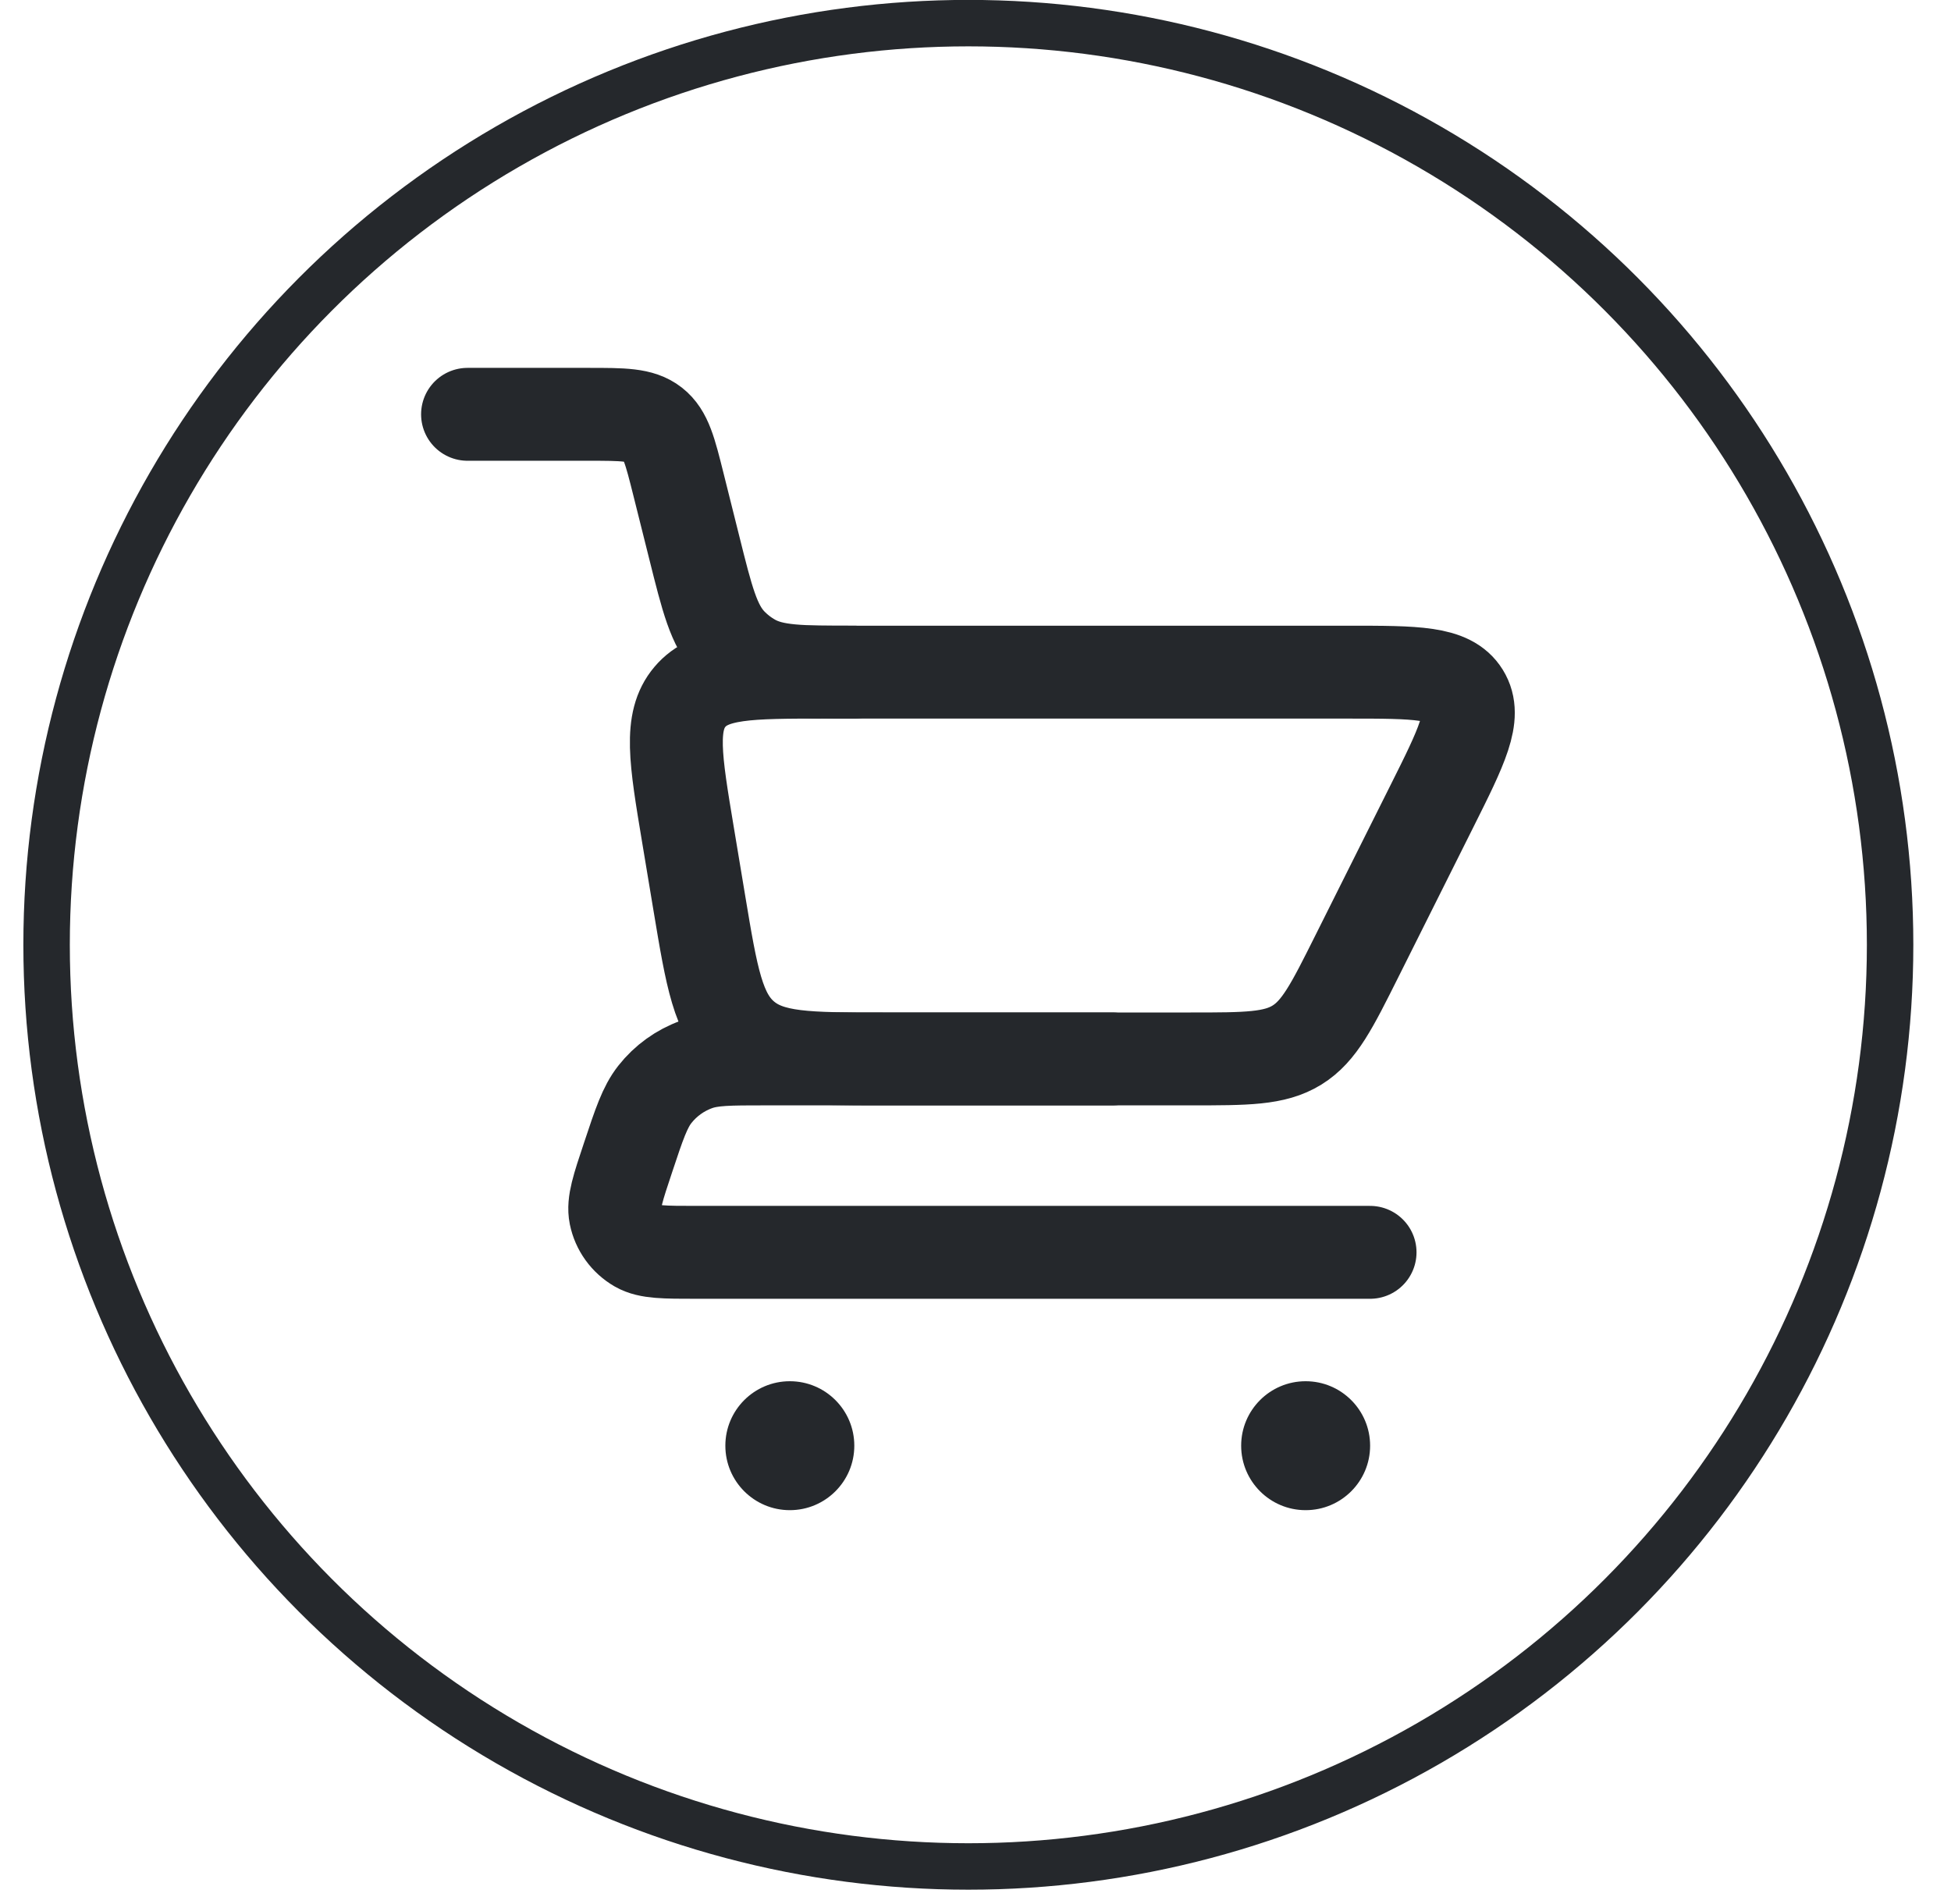 <svg width="42" height="41" viewBox="0 0 42 41" fill="none" xmlns="http://www.w3.org/2000/svg">
<path d="M10.065 8.92H12.666C13.416 8.92 13.791 8.92 14.062 9.132C14.334 9.344 14.425 9.707 14.607 10.435L14.943 11.778C15.224 12.905 15.365 13.468 15.728 13.85C15.864 13.992 16.02 14.114 16.192 14.211C16.65 14.471 17.23 14.471 18.391 14.471V14.471" stroke="#25282C" stroke-width="2" stroke-linecap="round"/>
<path d="M29.494 26.962H14.992C14.304 26.962 13.96 26.962 13.729 26.829C13.48 26.685 13.304 26.442 13.247 26.16C13.194 25.899 13.303 25.572 13.521 24.92V24.92C13.761 24.197 13.882 23.836 14.097 23.562C14.329 23.267 14.64 23.043 14.994 22.916C15.321 22.798 15.702 22.798 16.464 22.798H23.942" stroke="#25282C" stroke-width="2" stroke-linecap="round" stroke-linejoin="round"/>
<path d="M25.633 22.798H19.003C17.384 22.798 16.575 22.798 16.016 22.324C15.456 21.85 15.323 21.052 15.057 19.456L14.809 17.965C14.539 16.343 14.403 15.532 14.853 15.002C15.302 14.471 16.124 14.471 17.768 14.471H29.032C30.482 14.471 31.208 14.471 31.501 14.946C31.794 15.42 31.47 16.069 30.821 17.366L29.21 20.587C28.672 21.663 28.403 22.201 27.92 22.5C27.437 22.798 26.835 22.798 25.633 22.798Z" stroke="#25282C" stroke-width="2" stroke-linecap="round"/>
<circle cx="28.107" cy="31.125" r="1.388" fill="#25282C"/>
<circle cx="17.003" cy="31.125" r="1.388" fill="#25282C"/>
<circle cx="20.846" cy="20.341" r="19.843" transform="rotate(-180 20.846 20.341)" stroke="#25282C"/>
</svg>

